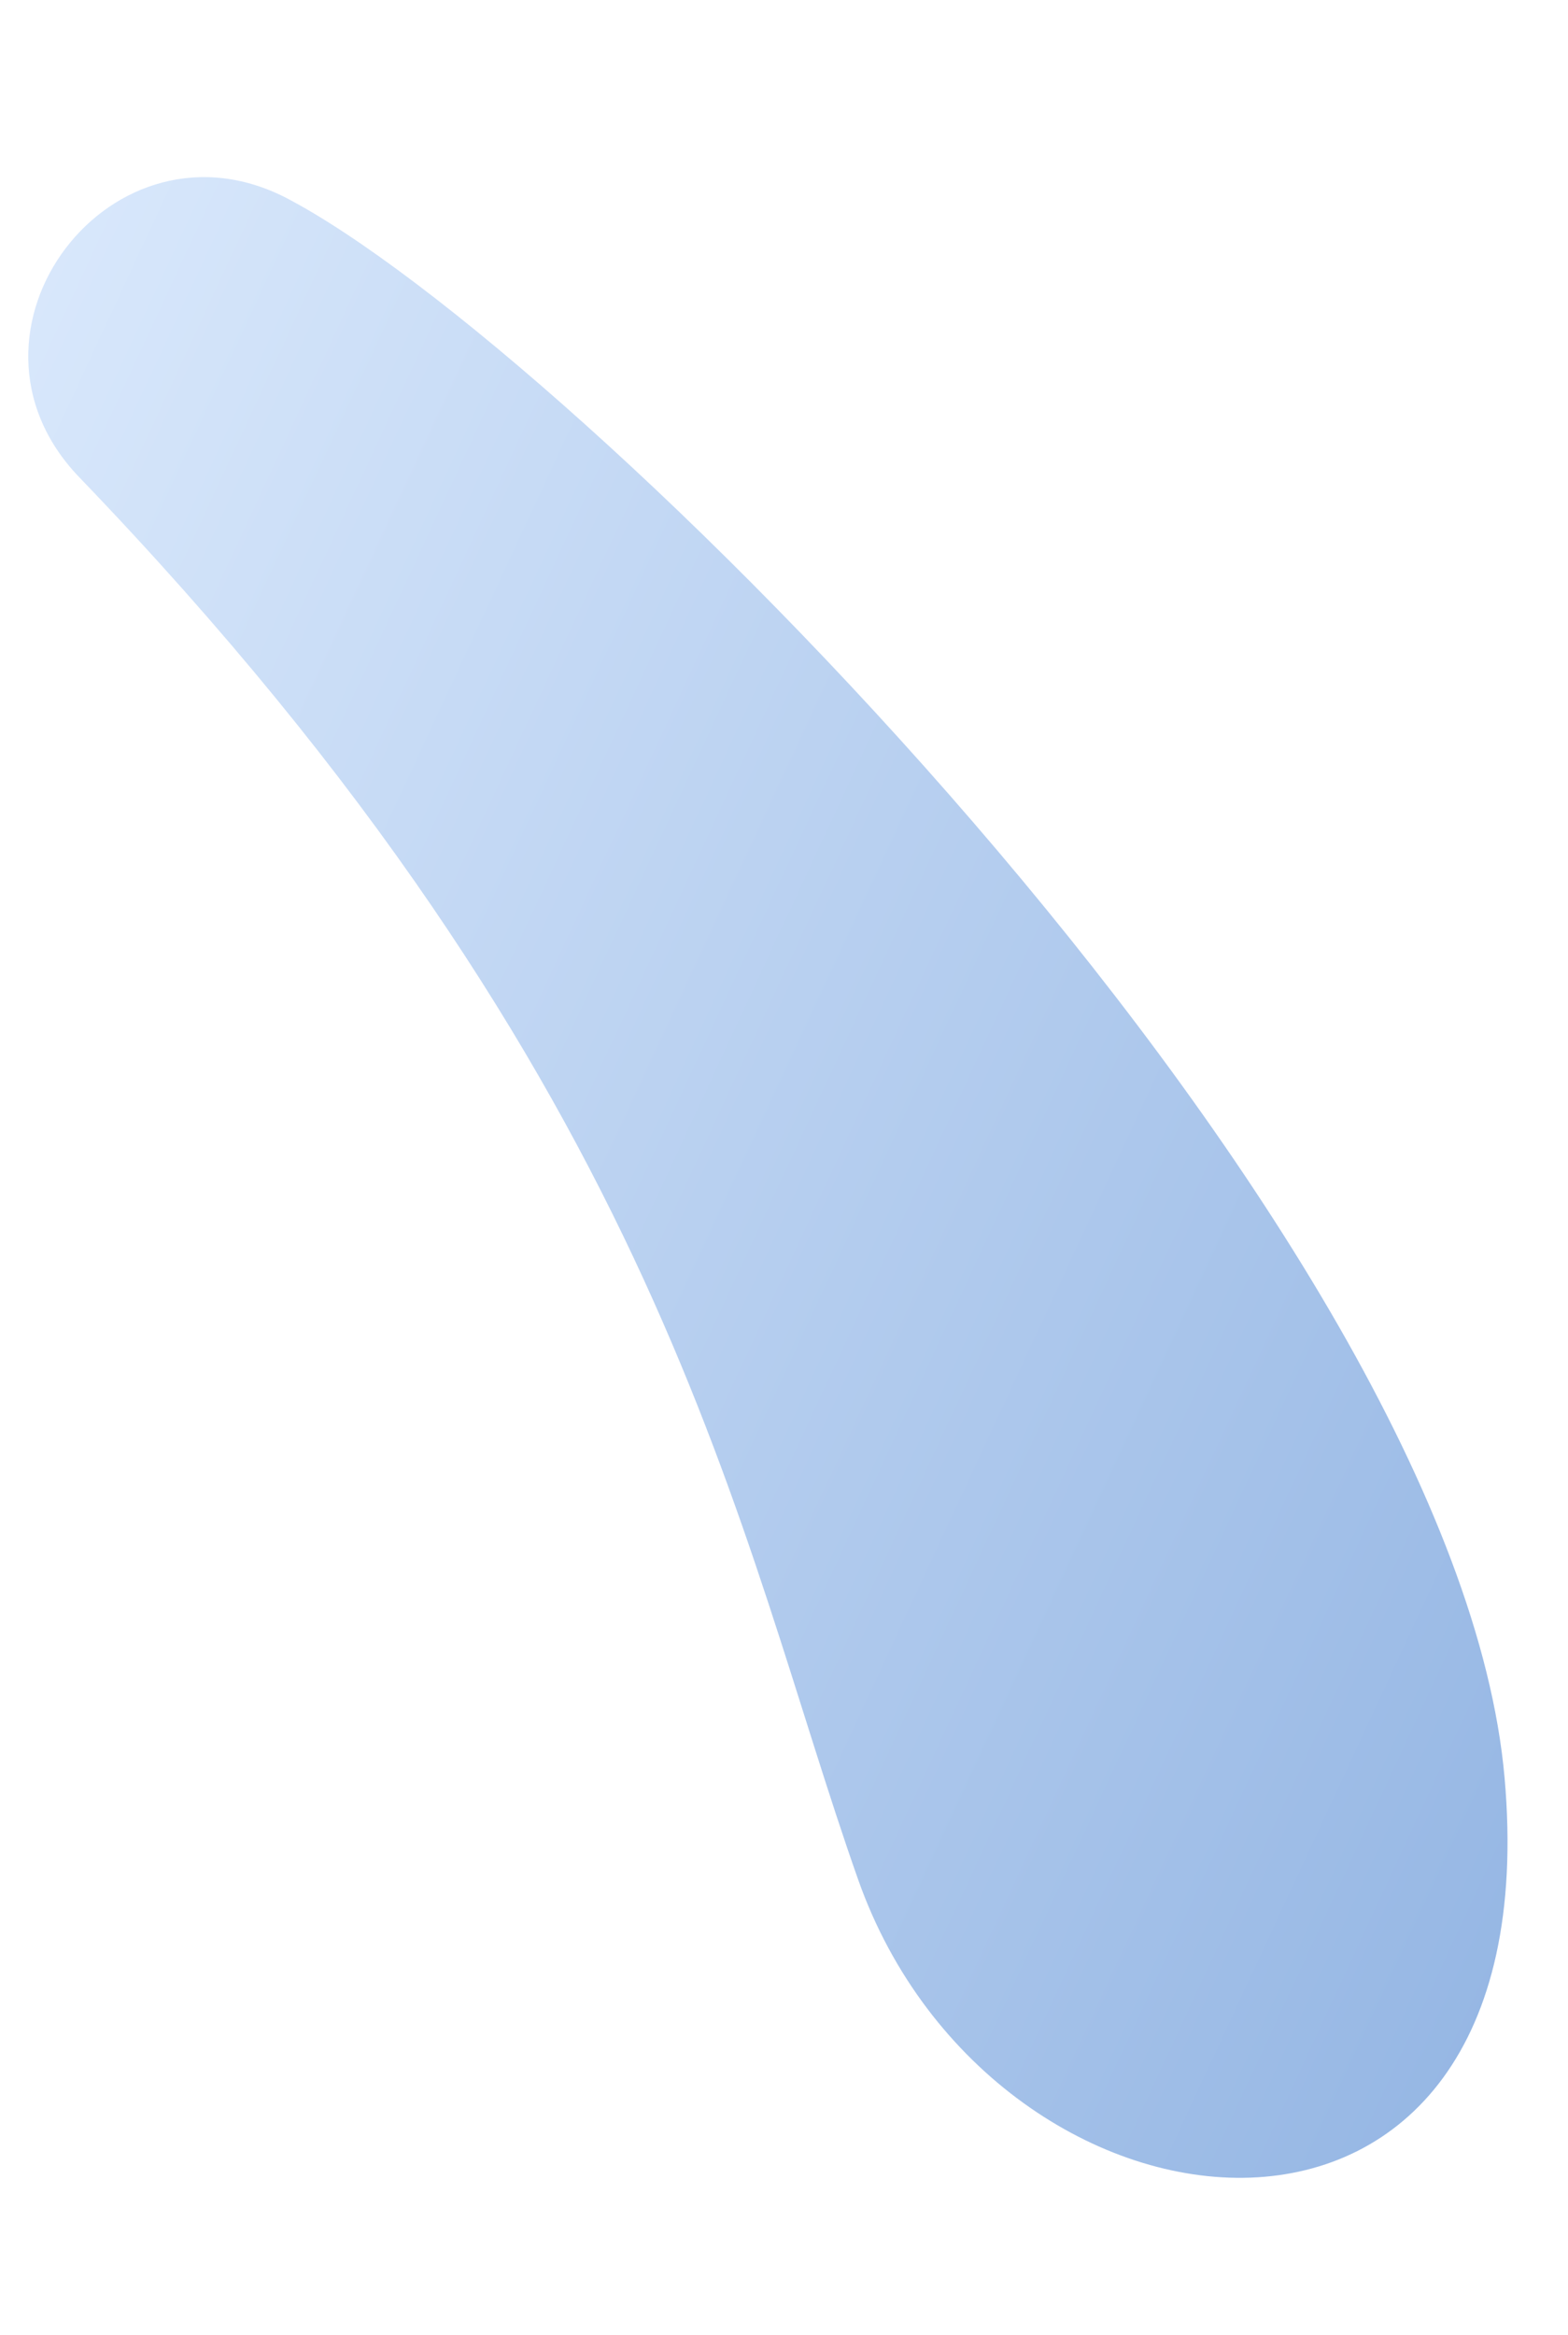 <svg xmlns="http://www.w3.org/2000/svg" xmlns:xlink="http://www.w3.org/1999/xlink" width="165.083" height="245.703" viewBox="0 0 165.083 245.703">
  <defs>
    <linearGradient id="linear-gradient" x1="-0.007" y1="0.021" x2="0.85" y2="0.998" gradientUnits="objectBoundingBox">
      <stop offset="0" stop-color="#DDEBFD"/>
      <stop offset="1" stop-color="#96b7e4"/>
    </linearGradient>
  </defs>
  <path id="Tracé_34207" data-name="Tracé 34207" d="M-904.859-597.662c-11.832-17.619,10.3-38.05,26.938-24.872.28.221.561.449.849.68,28.284,23.106,101.193,127.645,96.236,185.021s-61.805,41.183-68.885-1.252C-856.013-475.8-855.13-523.608-904.859-597.662Z" transform="translate(1003.234 481.67) rotate(-10)" fill="url(#linear-gradient)"/>
</svg>

